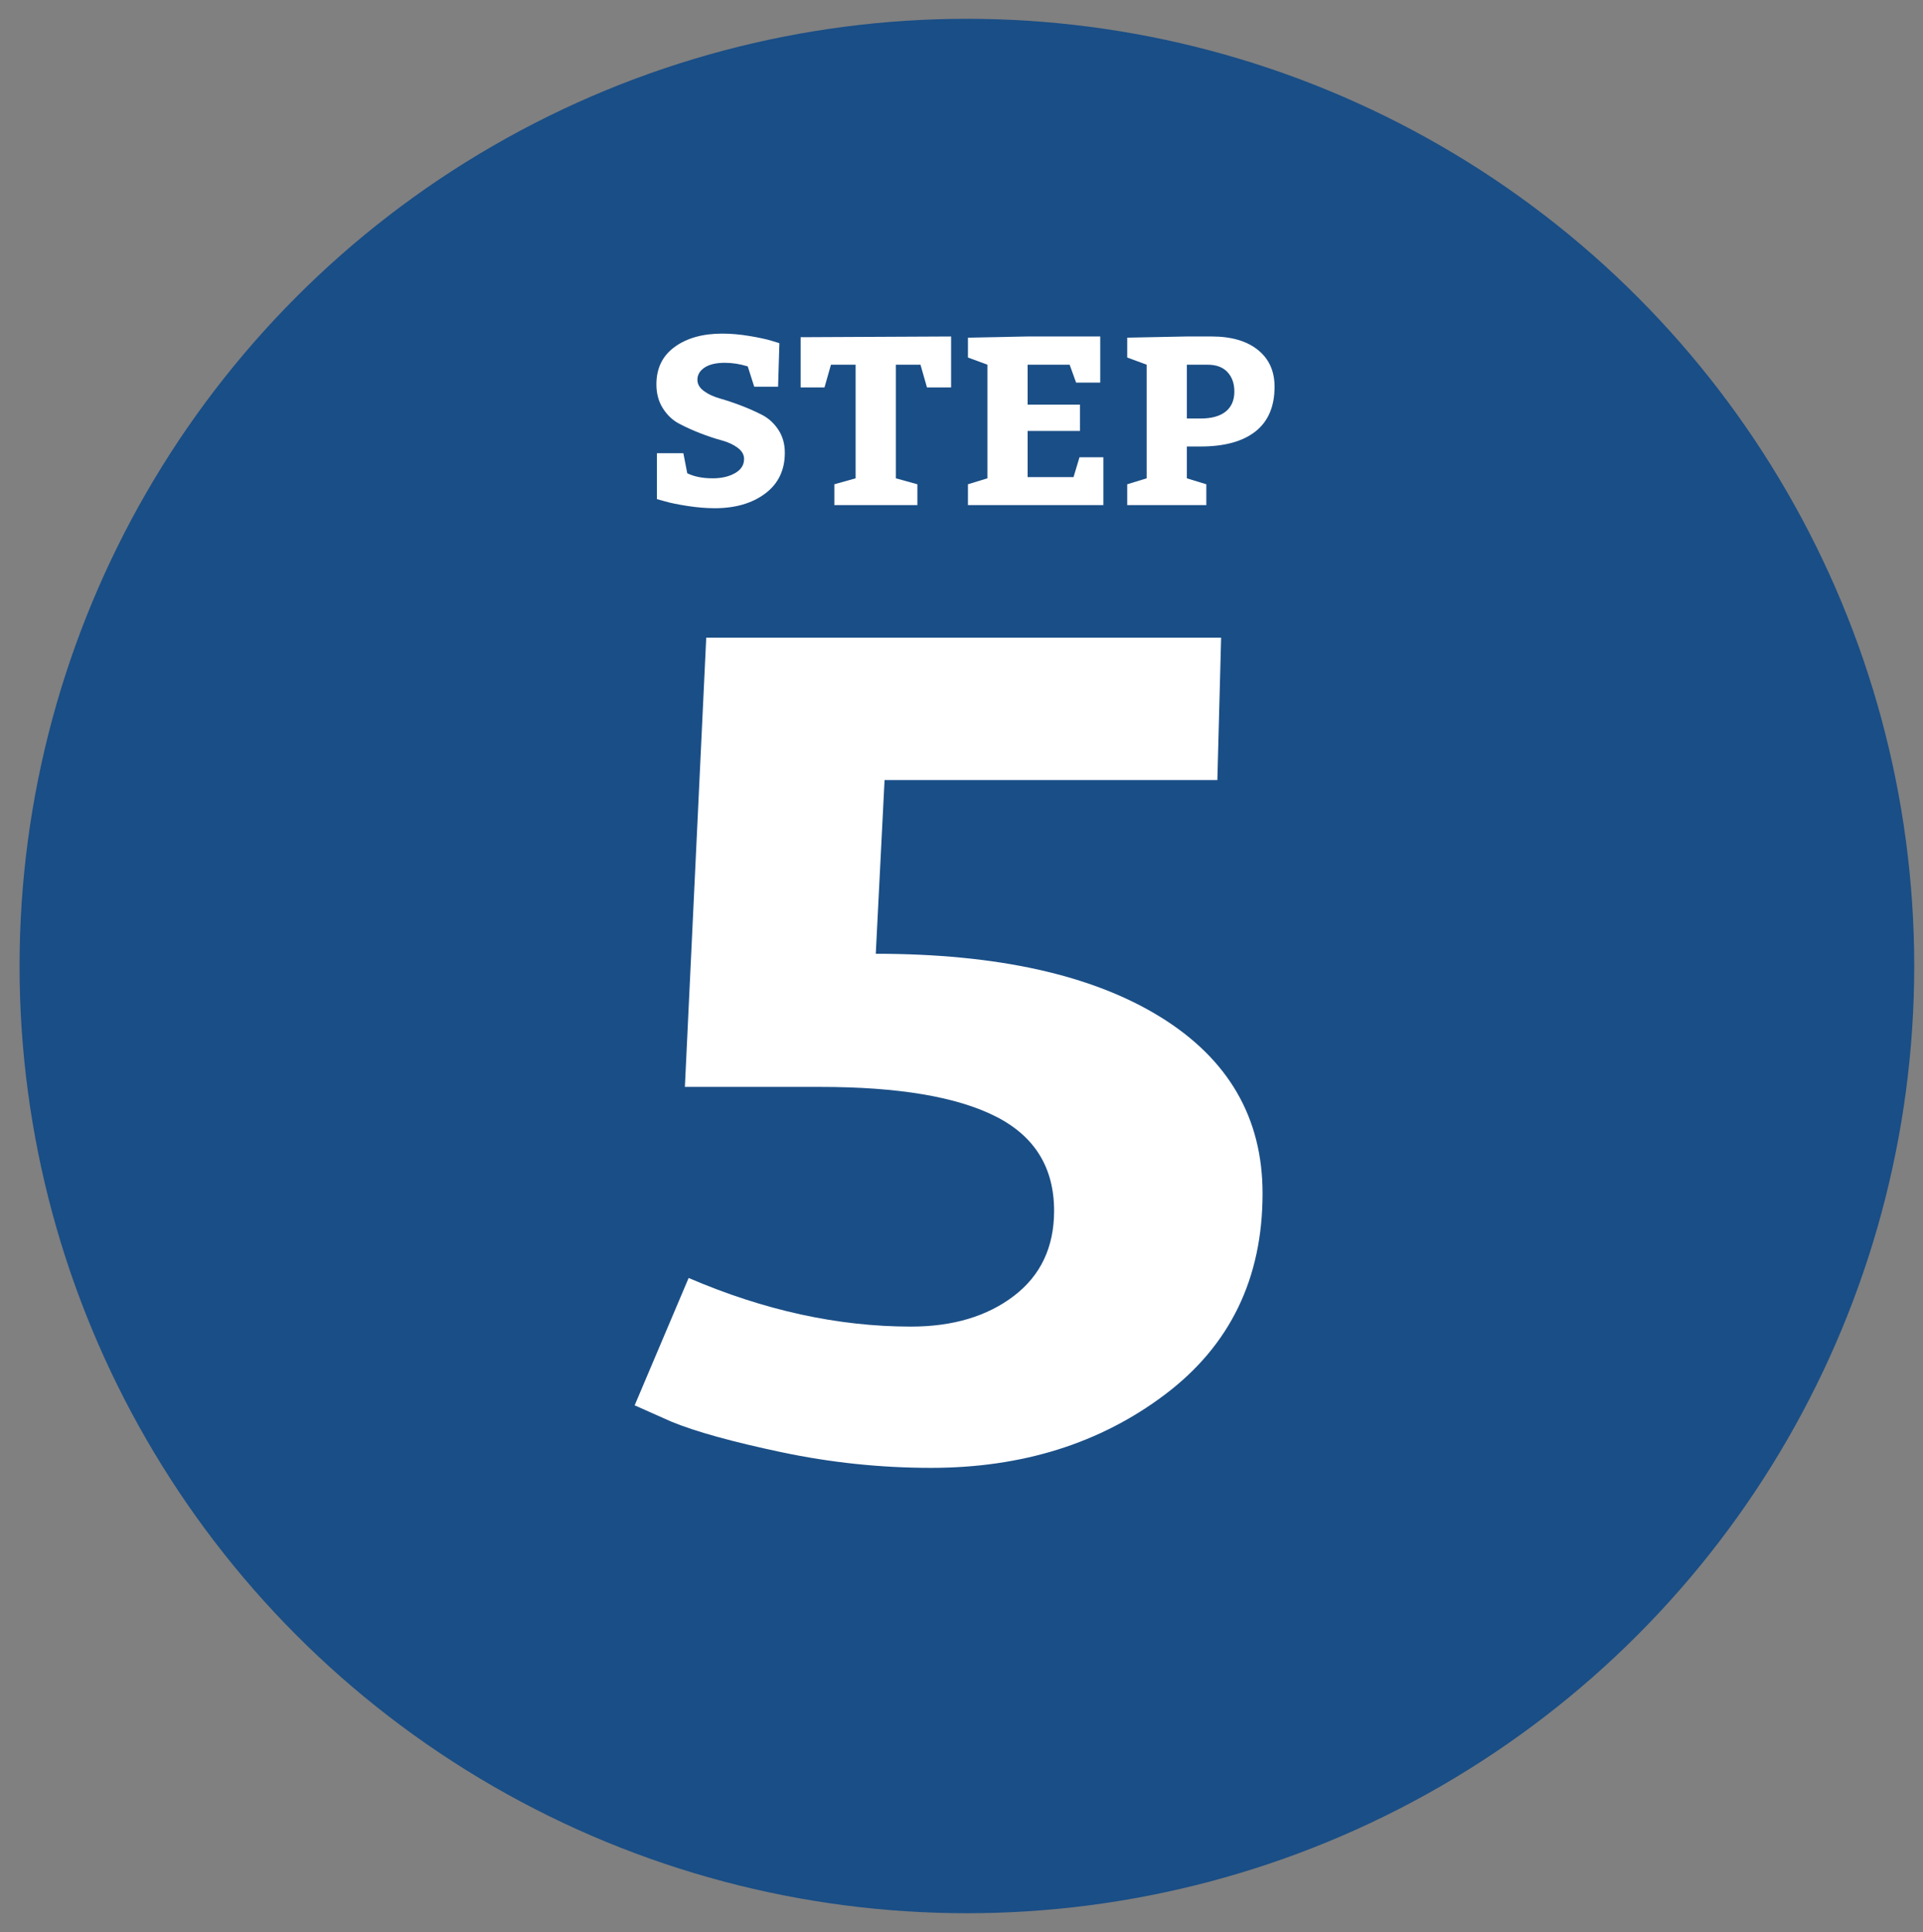 <svg xmlns="http://www.w3.org/2000/svg" xmlns:xlink="http://www.w3.org/1999/xlink" id="stepFive" x="0px" y="0px" width="146.168px" height="146.872px" viewBox="0 0 146.168 146.872" xml:space="preserve"><rect x="0" y="0" width="146.168" height="146.872" fill="#808080" stroke="none"/><g>	<circle fill="#1A4E86" cx="73.494" cy="73.436" r="72.007"></circle>	<g>		<path fill="#FFFFFF" d="M51.943,34.452l0.296,1.527c0.525,0.254,1.17,0.382,1.933,0.382c0.67,0,1.235-0.131,1.695-0.392    c0.46-0.26,0.69-0.621,0.69-1.081c0-0.328-0.165-0.612-0.493-0.854c-0.329-0.243-0.739-0.431-1.232-0.564    c-0.493-0.133-1.028-0.312-1.607-0.536c-0.578-0.224-1.113-0.467-1.606-0.728c-0.493-0.26-0.904-0.647-1.232-1.163    c-0.329-0.516-0.493-1.124-0.493-1.827c0-1.225,0.464-2.173,1.391-2.846s2.132-1.009,3.618-1.009c0.657,0,1.347,0.061,2.07,0.182    c0.723,0.121,1.281,0.242,1.676,0.363l0.592,0.182l-0.099,3.31h-1.814l-0.492-1.546c-0.592-0.182-1.171-0.272-1.735-0.272    c-0.671,0-1.187,0.121-1.548,0.363c-0.362,0.243-0.543,0.552-0.543,0.928c0,0.327,0.165,0.612,0.493,0.854    s0.739,0.434,1.232,0.572c0.493,0.14,1.025,0.318,1.598,0.537c0.571,0.218,1.104,0.454,1.597,0.709    c0.493,0.254,0.904,0.63,1.232,1.127s0.493,1.079,0.493,1.746c0,1.321-0.496,2.354-1.489,3.1    c-0.992,0.745-2.271,1.118-3.835,1.118c-0.657,0-1.354-0.058-2.09-0.173s-1.309-0.233-1.716-0.354l-0.592-0.163v-3.491H51.943z"></path>		<path fill="#FFFFFF" d="M63.419,38.397v-1.582l1.617-0.454v-8.637h-1.874l-0.492,1.728h-1.814v-3.818l11.437-0.055v3.873h-1.834    l-0.493-1.728h-1.873v8.637l1.637,0.454v1.582H63.419z"></path>		<path fill="#FFFFFF" d="M78.11,27.724v3.036h3.982v2H78.11v3.51h3.49l0.453-1.51h1.814v3.637H73.574v-1.582l1.479-0.454v-8.637    l-1.479-0.546v-1.509l4.536-0.091h5.52v3.509h-1.834l-0.492-1.363H78.11z"></path>		<path fill="#FFFFFF" d="M91.694,36.815v1.582H85.68v-1.582l1.479-0.454v-8.637l-1.479-0.546v-1.509l4.535-0.091h1.873    c1.5,0,2.672,0.34,3.521,1.019c0.848,0.679,1.271,1.612,1.271,2.8c0,1.503-0.484,2.637-1.449,3.399    c-0.967,0.764-2.357,1.146-4.172,1.146h-1.045v2.419L91.694,36.815z M90.215,27.724v4.091h1.045c0.828,0,1.463-0.176,1.904-0.527    c0.439-0.352,0.66-0.86,0.66-1.527c0-0.605-0.174-1.097-0.523-1.473c-0.348-0.375-0.852-0.563-1.508-0.563H90.215z"></path>	</g>	<g>		<path fill="#FFFFFF" d="M48.24,106.833l4.104-9.683c5.728,2.465,11.359,3.697,16.896,3.697c3.181,0,5.79-0.777,7.828-2.332    c2.035-1.555,3.054-3.711,3.054-6.47c0-3.286-1.479-5.677-4.438-7.173c-2.959-1.497-7.397-2.245-13.316-2.245H52.058l1.623-34.151    h39.137l-0.286,10.826H67.236l-0.668,13.203c9.226,0,16.433,1.599,21.621,4.797c5.186,3.199,7.779,7.673,7.779,13.423    c0,6.456-2.467,11.546-7.397,15.271c-4.933,3.728-10.867,5.59-17.802,5.59c-3.818,0-7.605-0.396-11.359-1.188    c-3.755-0.793-6.555-1.57-8.4-2.333L48.24,106.833z"></path>	</g></g></svg>